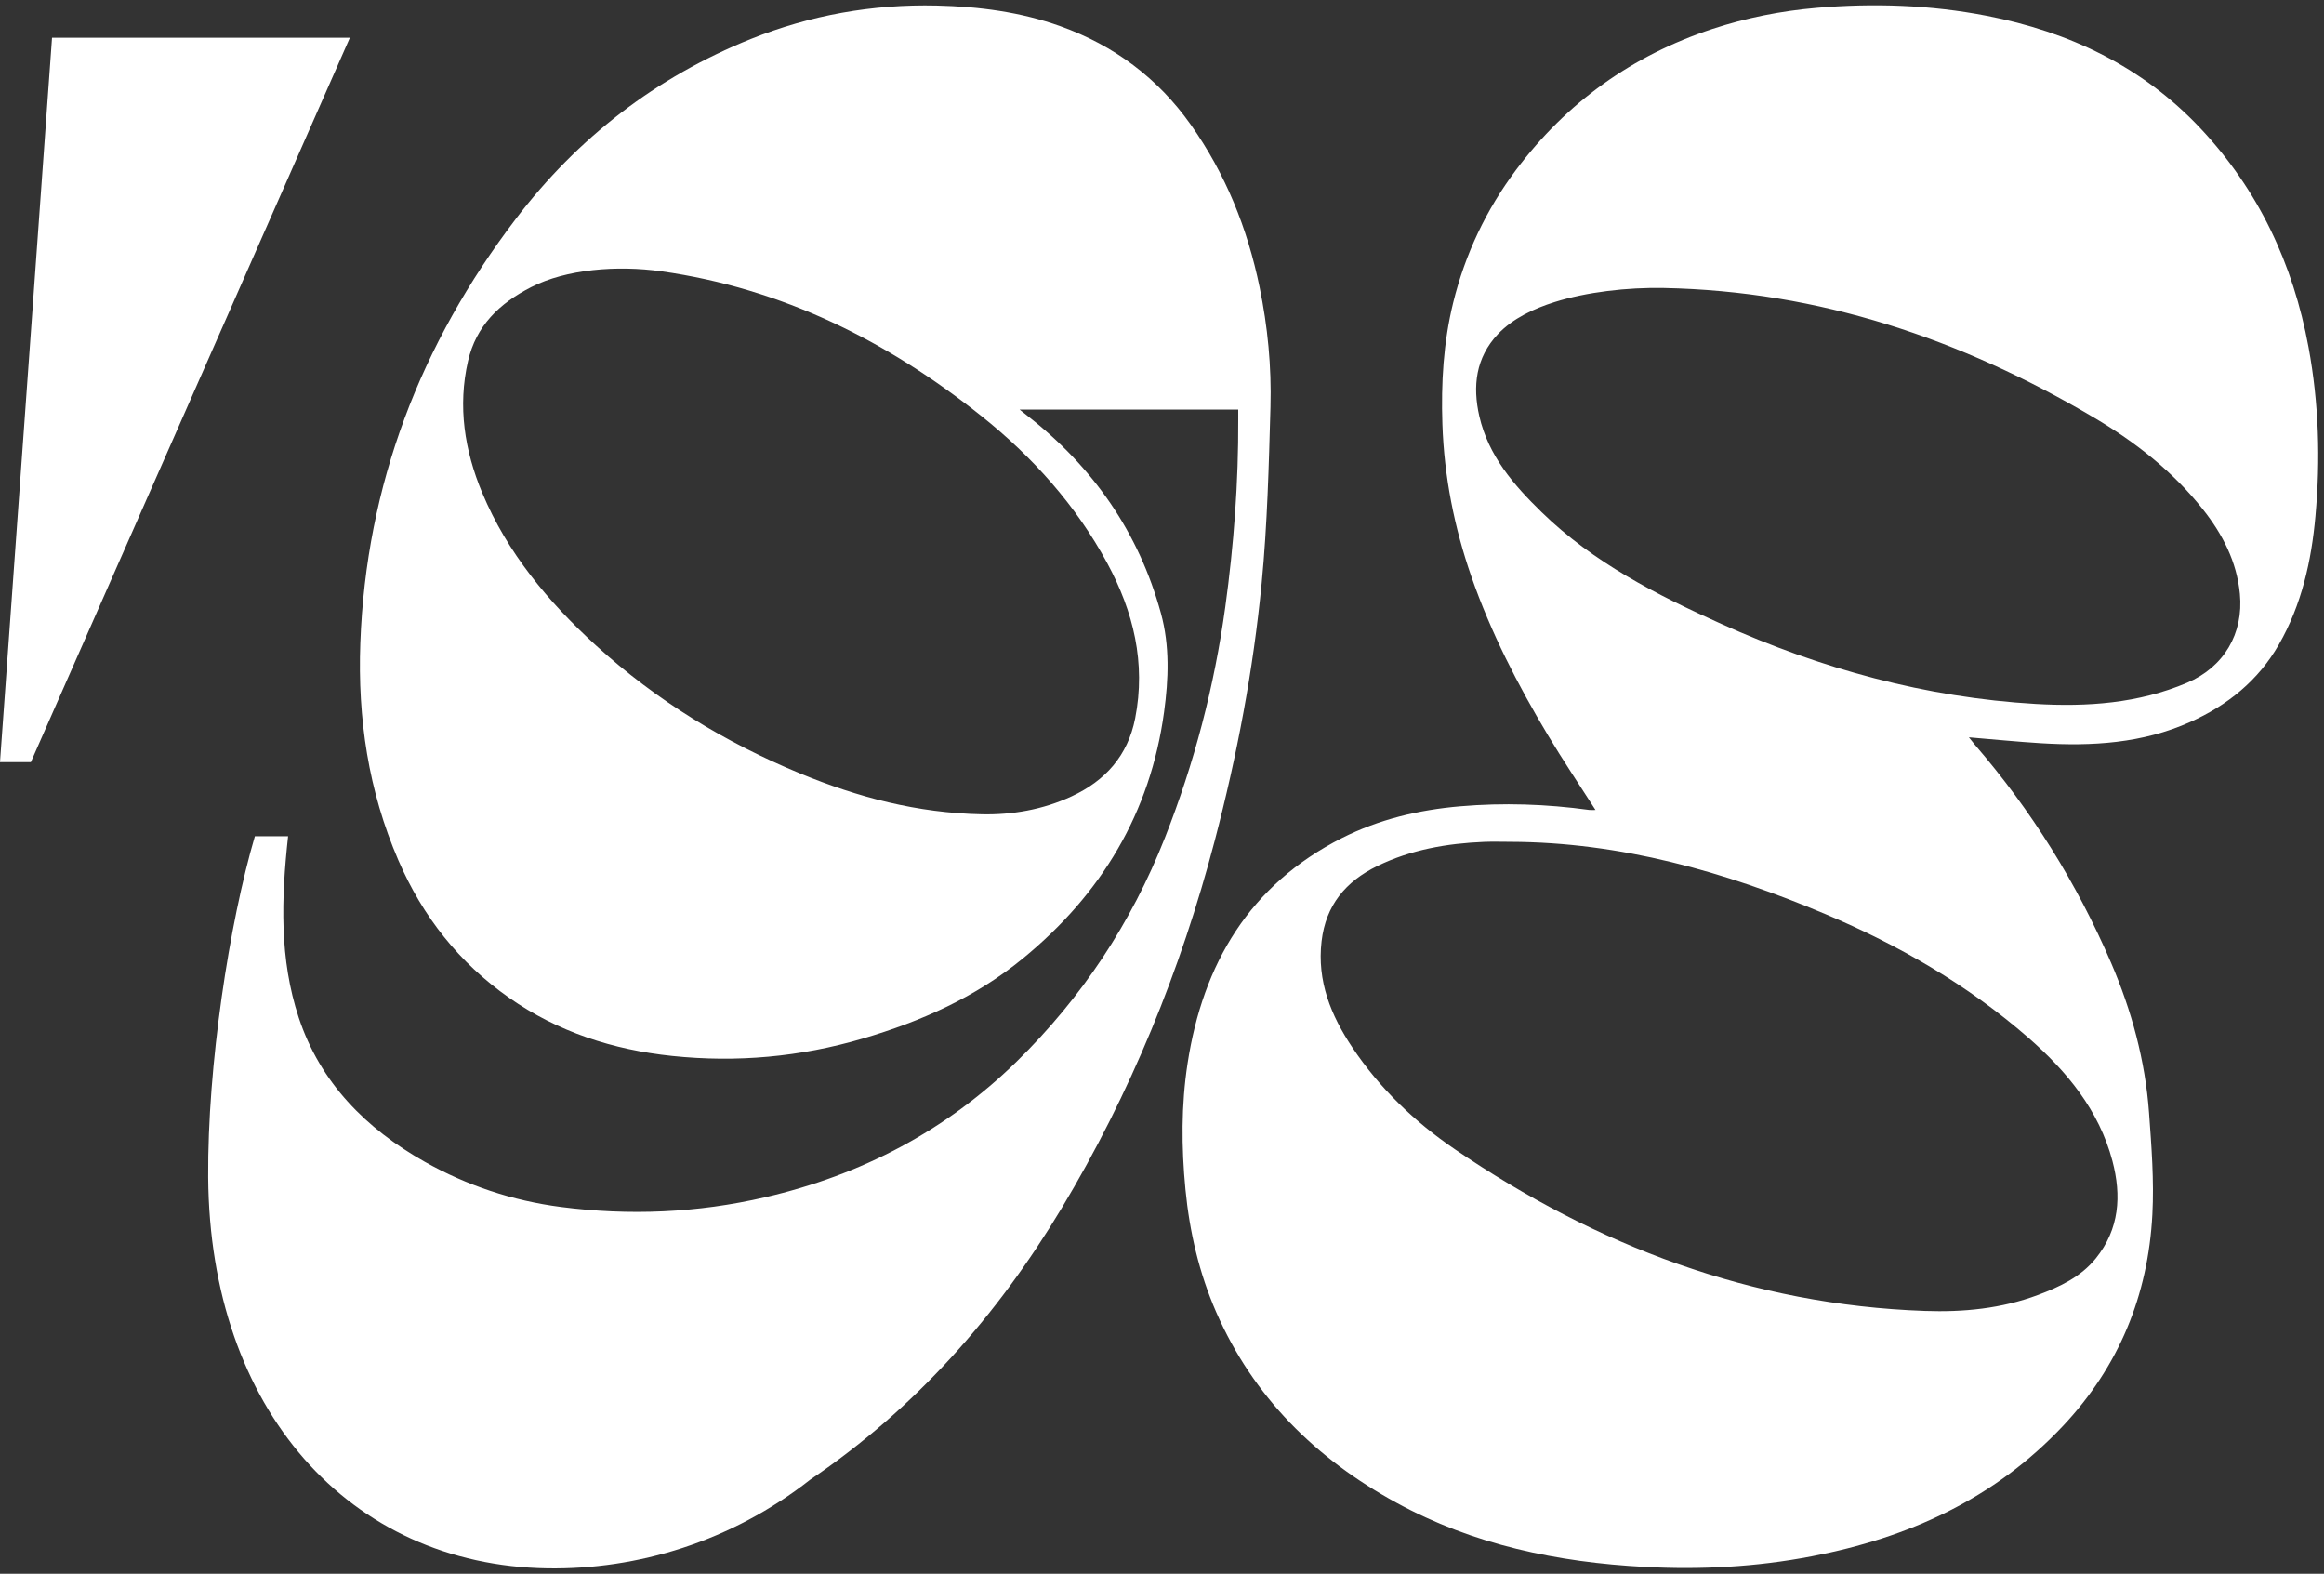 <?xml version="1.0" encoding="UTF-8"?> <svg xmlns="http://www.w3.org/2000/svg" width="384" height="260" viewBox="0 0 384 260" fill="none"><rect x="0" y="0" width="384" height="260" fill="#333333" stroke="none"/><path d="M182.959 93.054C187.283 101.058 189.36 109.535 187.565 118.68C186.354 124.856 182.614 128.996 177.069 131.568C172.279 133.788 167.196 134.635 162.28 134.537C151.492 134.317 141.757 131.72 132.266 127.807C119.808 122.665 108.45 115.734 98.481 106.642C90.601 99.451 83.833 91.365 79.674 81.413C76.753 74.419 75.613 67.125 77.333 59.645C78.669 53.835 82.499 50.118 87.788 47.425C93.557 44.487 101.927 43.788 109.296 44.827C129.235 47.646 146.609 56.321 162.165 68.738C170.602 75.468 177.786 83.475 182.959 93.054ZM208.475 96.271C209.404 86.634 209.652 76.92 209.922 67.233C210.107 60.584 209.468 53.948 208.119 47.415C206.115 37.717 202.501 28.703 196.742 20.581C191.287 12.885 184.09 7.525 175.251 4.345C168.64 1.97 161.783 1.081 154.775 0.915C144.16 0.668 133.887 2.504 124.104 6.426C108.438 12.709 95.422 22.788 85.231 36.163C69.487 56.82 60.493 80.087 59.536 106.252C59.083 118.685 60.876 130.687 65.834 142.155C69.838 151.413 75.844 159.051 84.135 164.853C92.227 170.516 101.279 173.425 111.043 174.451C121.748 175.576 132.241 174.616 142.55 171.586C152.17 168.759 161.203 164.756 169.043 158.328C181.991 147.709 190.069 134.324 192.344 117.633C193.084 112.191 193.293 106.689 191.83 101.344C188.172 87.962 180.622 77.154 169.709 68.648C169.347 68.367 168.991 68.078 168.472 67.667C180.699 67.667 192.601 67.667 204.595 67.667C204.595 68.275 204.592 68.782 204.596 69.29C204.641 79.669 203.872 89.987 202.457 100.271C200.651 113.393 197.337 126.092 192.478 138.414C186.928 152.491 178.743 164.858 167.963 175.403C156.309 186.8 142.338 194.114 126.439 197.799C115.256 200.392 103.976 200.876 92.642 199.403C84.715 198.375 77.186 195.879 70.194 191.949C60.459 186.471 52.904 178.843 49.364 168.133C46.162 158.446 46.464 148.564 47.602 138.157H42.114C37.886 152.523 34.271 176.042 34.398 194.482C34.66 232.91 57.74 258.596 90.447 259.114C105.312 259.351 120.819 254.706 133.887 244.448C151.2 232.728 164.734 217.407 175.417 199.609C186.802 180.642 195.092 160.327 200.711 138.901C204.389 124.877 207.089 110.676 208.475 96.271Z" fill="white"></path><path d="M361.382 112.801C353.344 116.215 344.882 116.797 336.345 116.3C318.194 115.242 300.905 110.495 284.388 103.067C273.706 98.262 263.262 92.936 254.725 84.616C250.096 80.108 245.931 75.287 244.436 68.775C243.292 63.793 243.838 59.093 247.497 55.208C249.962 52.591 253.492 50.965 256.862 49.906C262.122 48.251 268.867 47.457 274.953 47.58C300.611 48.099 323.904 55.937 346 68.996C352.836 73.035 359.043 77.894 364.001 84.166C367.239 88.264 369.585 92.772 370.101 98.115C370.732 104.664 367.457 110.219 361.382 112.801ZM335.127 171.426C341.495 176.973 346.823 183.407 349.043 191.81C350.556 197.539 350.208 203.067 346.287 207.91C343.788 210.989 340.314 212.604 336.731 213.946C330.708 216.2 324.404 216.81 318.028 216.581C289.432 215.566 263.809 205.845 240.373 189.861C233.716 185.321 227.955 179.79 223.454 173.059C219.912 167.765 217.594 162.089 218.369 155.498C219.068 149.561 222.343 145.626 227.574 143.08C233.146 140.369 239.093 139.343 245.215 139.088C246.655 139.03 248.102 139.077 249.545 139.08C267.765 139.135 284.945 143.982 301.576 151.008C313.751 156.15 325.13 162.72 335.127 171.426ZM363.559 21.176C353.967 10.979 341.876 5.255 328.294 2.614C318.988 0.805 309.572 0.484 300.114 1.299C294.238 1.81 288.493 2.949 282.904 4.795C269.688 9.169 258.858 16.928 250.505 28.064C245.566 34.65 242.098 41.957 240.118 49.979C238.486 56.597 238.105 63.296 238.33 70.074C238.62 78.74 240.295 87.154 243.134 95.308C246.333 104.49 250.763 113.109 255.748 121.436C258.229 125.582 260.931 129.595 263.625 133.817C263.191 133.817 262.88 133.851 262.577 133.812C255.502 132.841 248.41 132.604 241.285 133.212C234.438 133.796 227.819 135.369 221.71 138.467C206.478 146.192 198.756 159.217 196.228 175.671C195.166 182.575 195.202 189.527 195.873 196.489C196.548 203.522 198.142 210.329 200.953 216.776C207.072 230.795 217.417 240.982 230.676 248.241C243.438 255.235 257.381 258.11 271.771 258.875C281 259.367 290.19 258.883 299.33 257.128C315.343 254.056 329.506 247.657 340.858 235.598C350.137 225.737 354.932 214.006 355.64 200.648C355.937 195.066 355.498 189.427 355.09 183.838C354.462 175.242 352.223 166.986 348.828 159.09C343.165 145.934 335.671 133.888 326.3 123.03C326.008 122.691 325.74 122.333 325.327 121.818C329.438 122.16 333.309 122.549 337.192 122.788C345.656 123.309 354.004 122.82 361.889 119.285C368.06 116.518 373.125 112.452 376.542 106.486C380.311 99.903 381.923 92.678 382.586 85.263C383.425 75.945 383.154 66.634 381.445 57.378C378.901 43.601 373.173 31.392 363.559 21.176Z" fill="white"></path><path d="M8.599 6.239L-0 125.91H5.102L57.808 6.239H8.599Z" fill="white"></path></svg> 